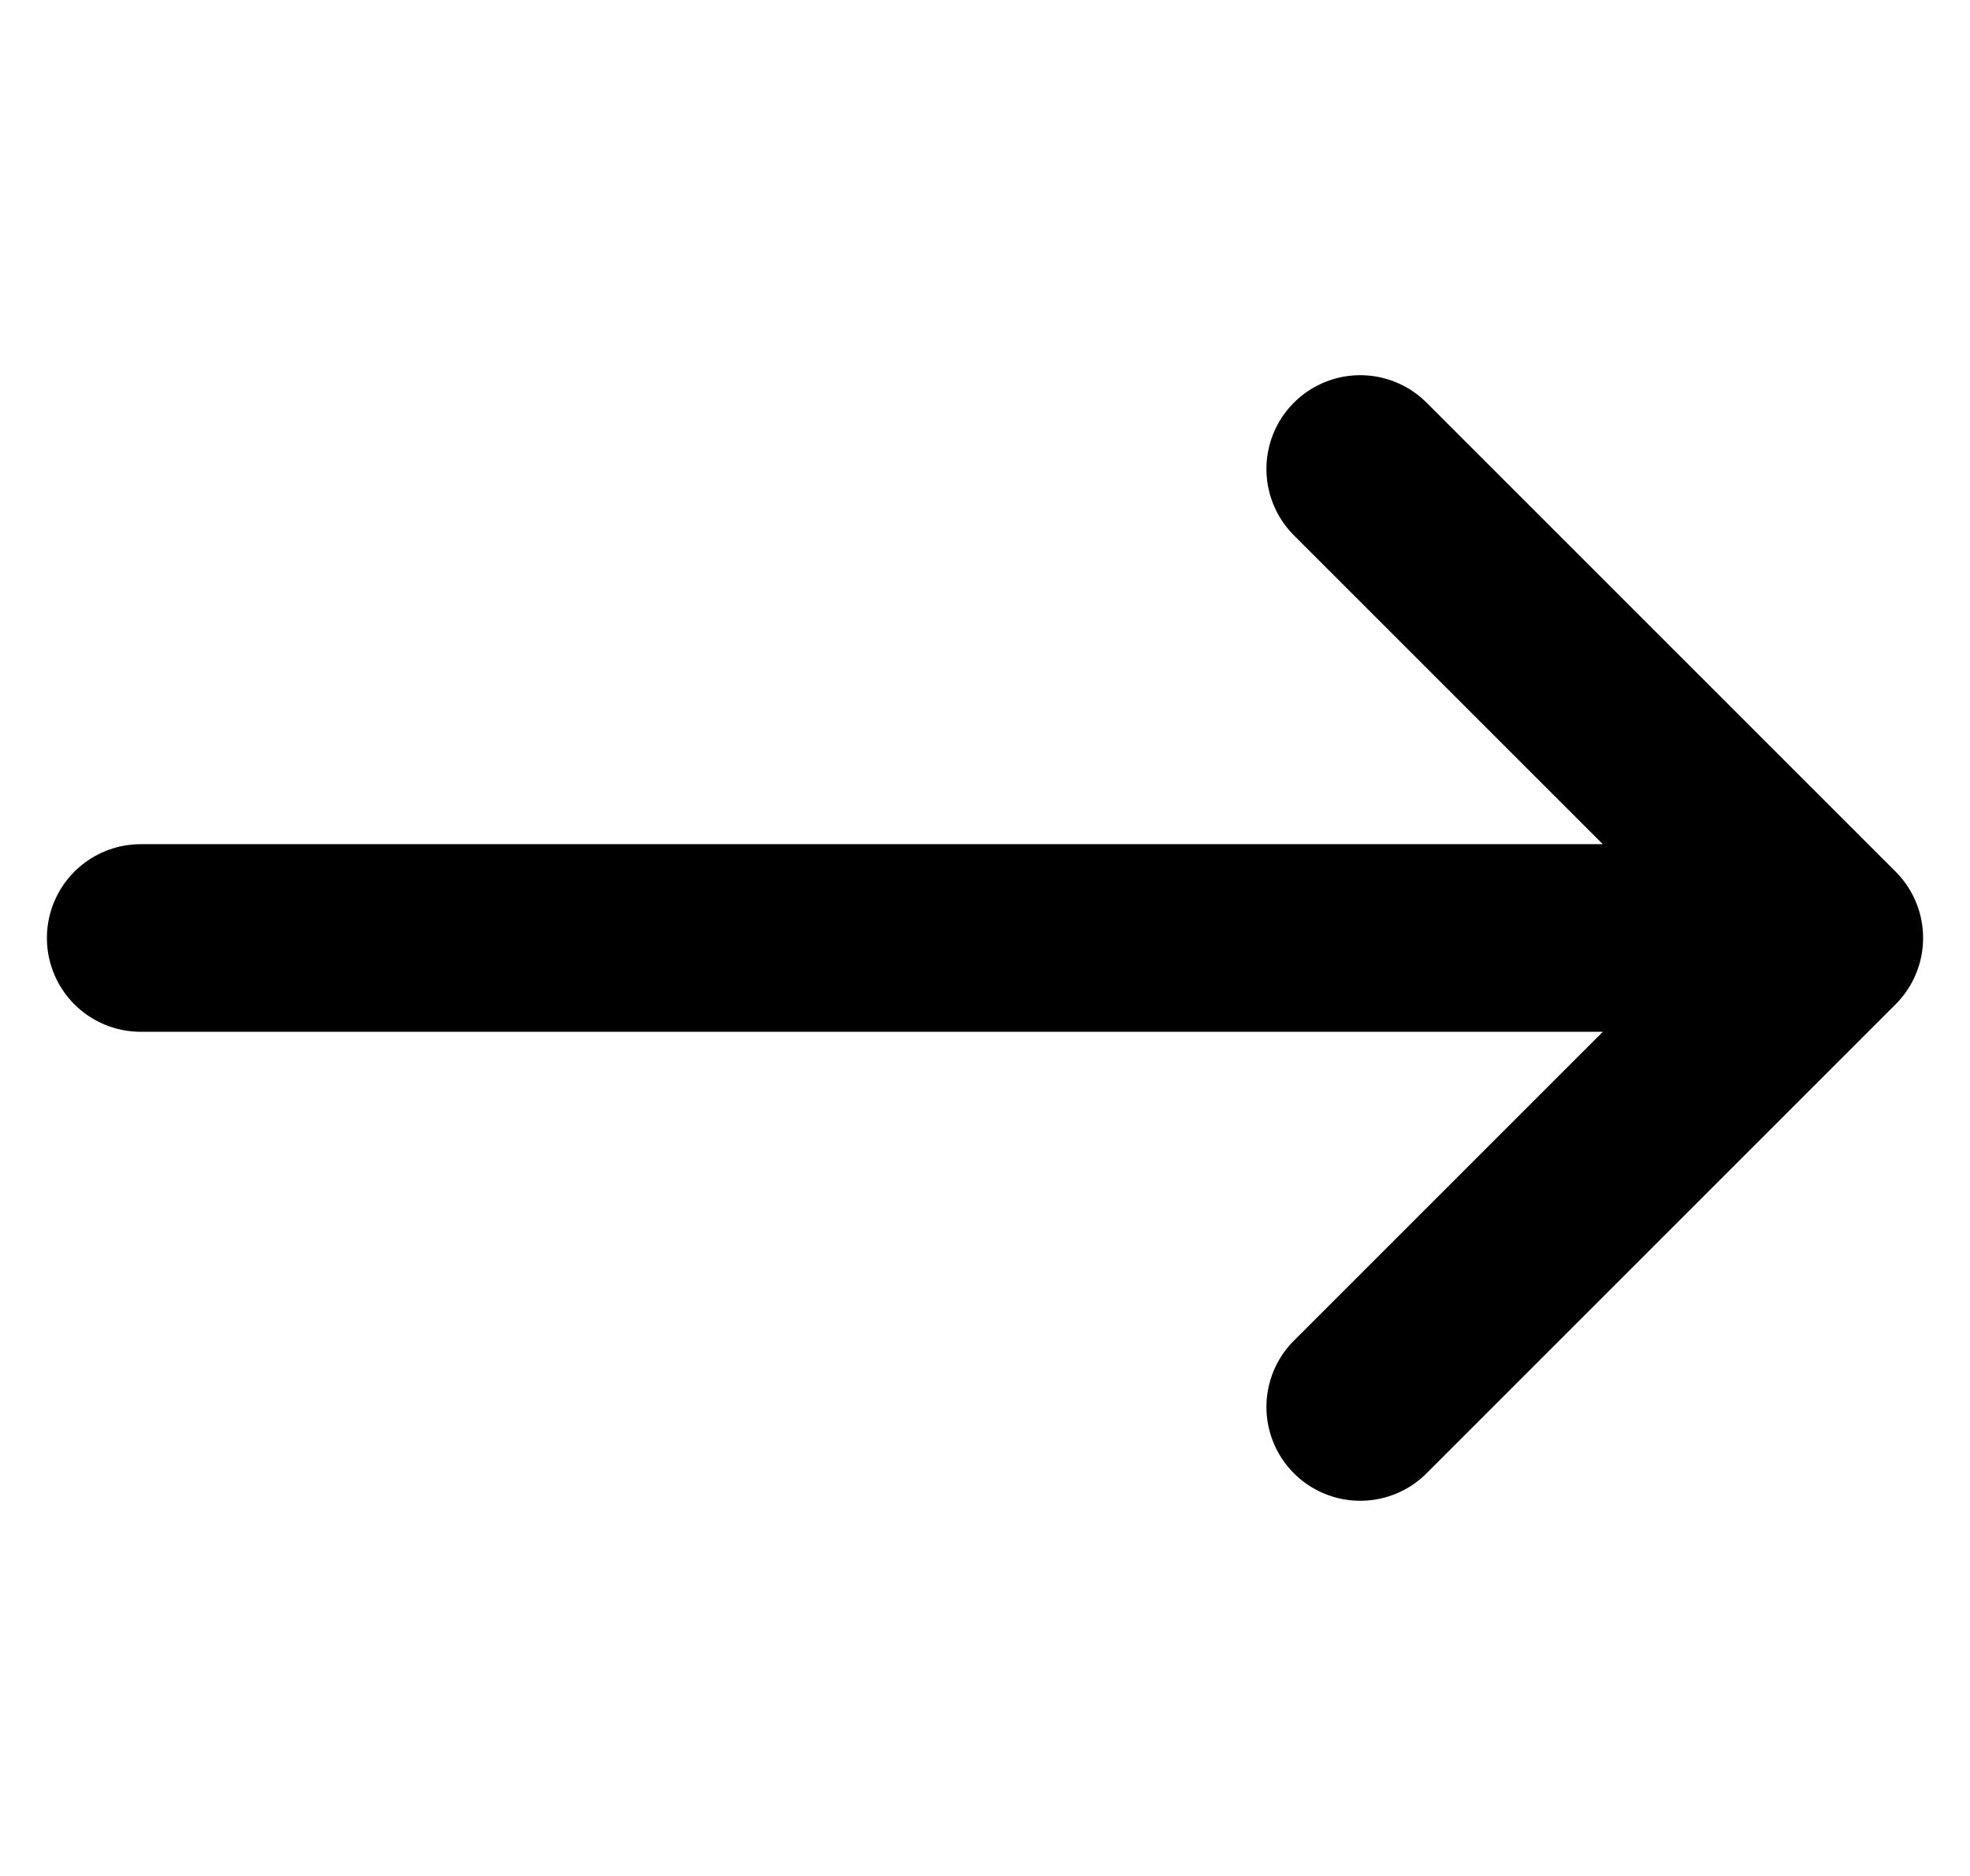 <?xml version="1.0" encoding="UTF-8"?> <svg xmlns="http://www.w3.org/2000/svg" width="21" height="20" viewBox="0 0 21 20" fill="none"> <path d="M19.5 10L14.5 5M19.5 10L14.5 15M19.5 10H1.5" stroke="black" stroke-width="2" stroke-linecap="round" stroke-linejoin="round"></path> </svg> 